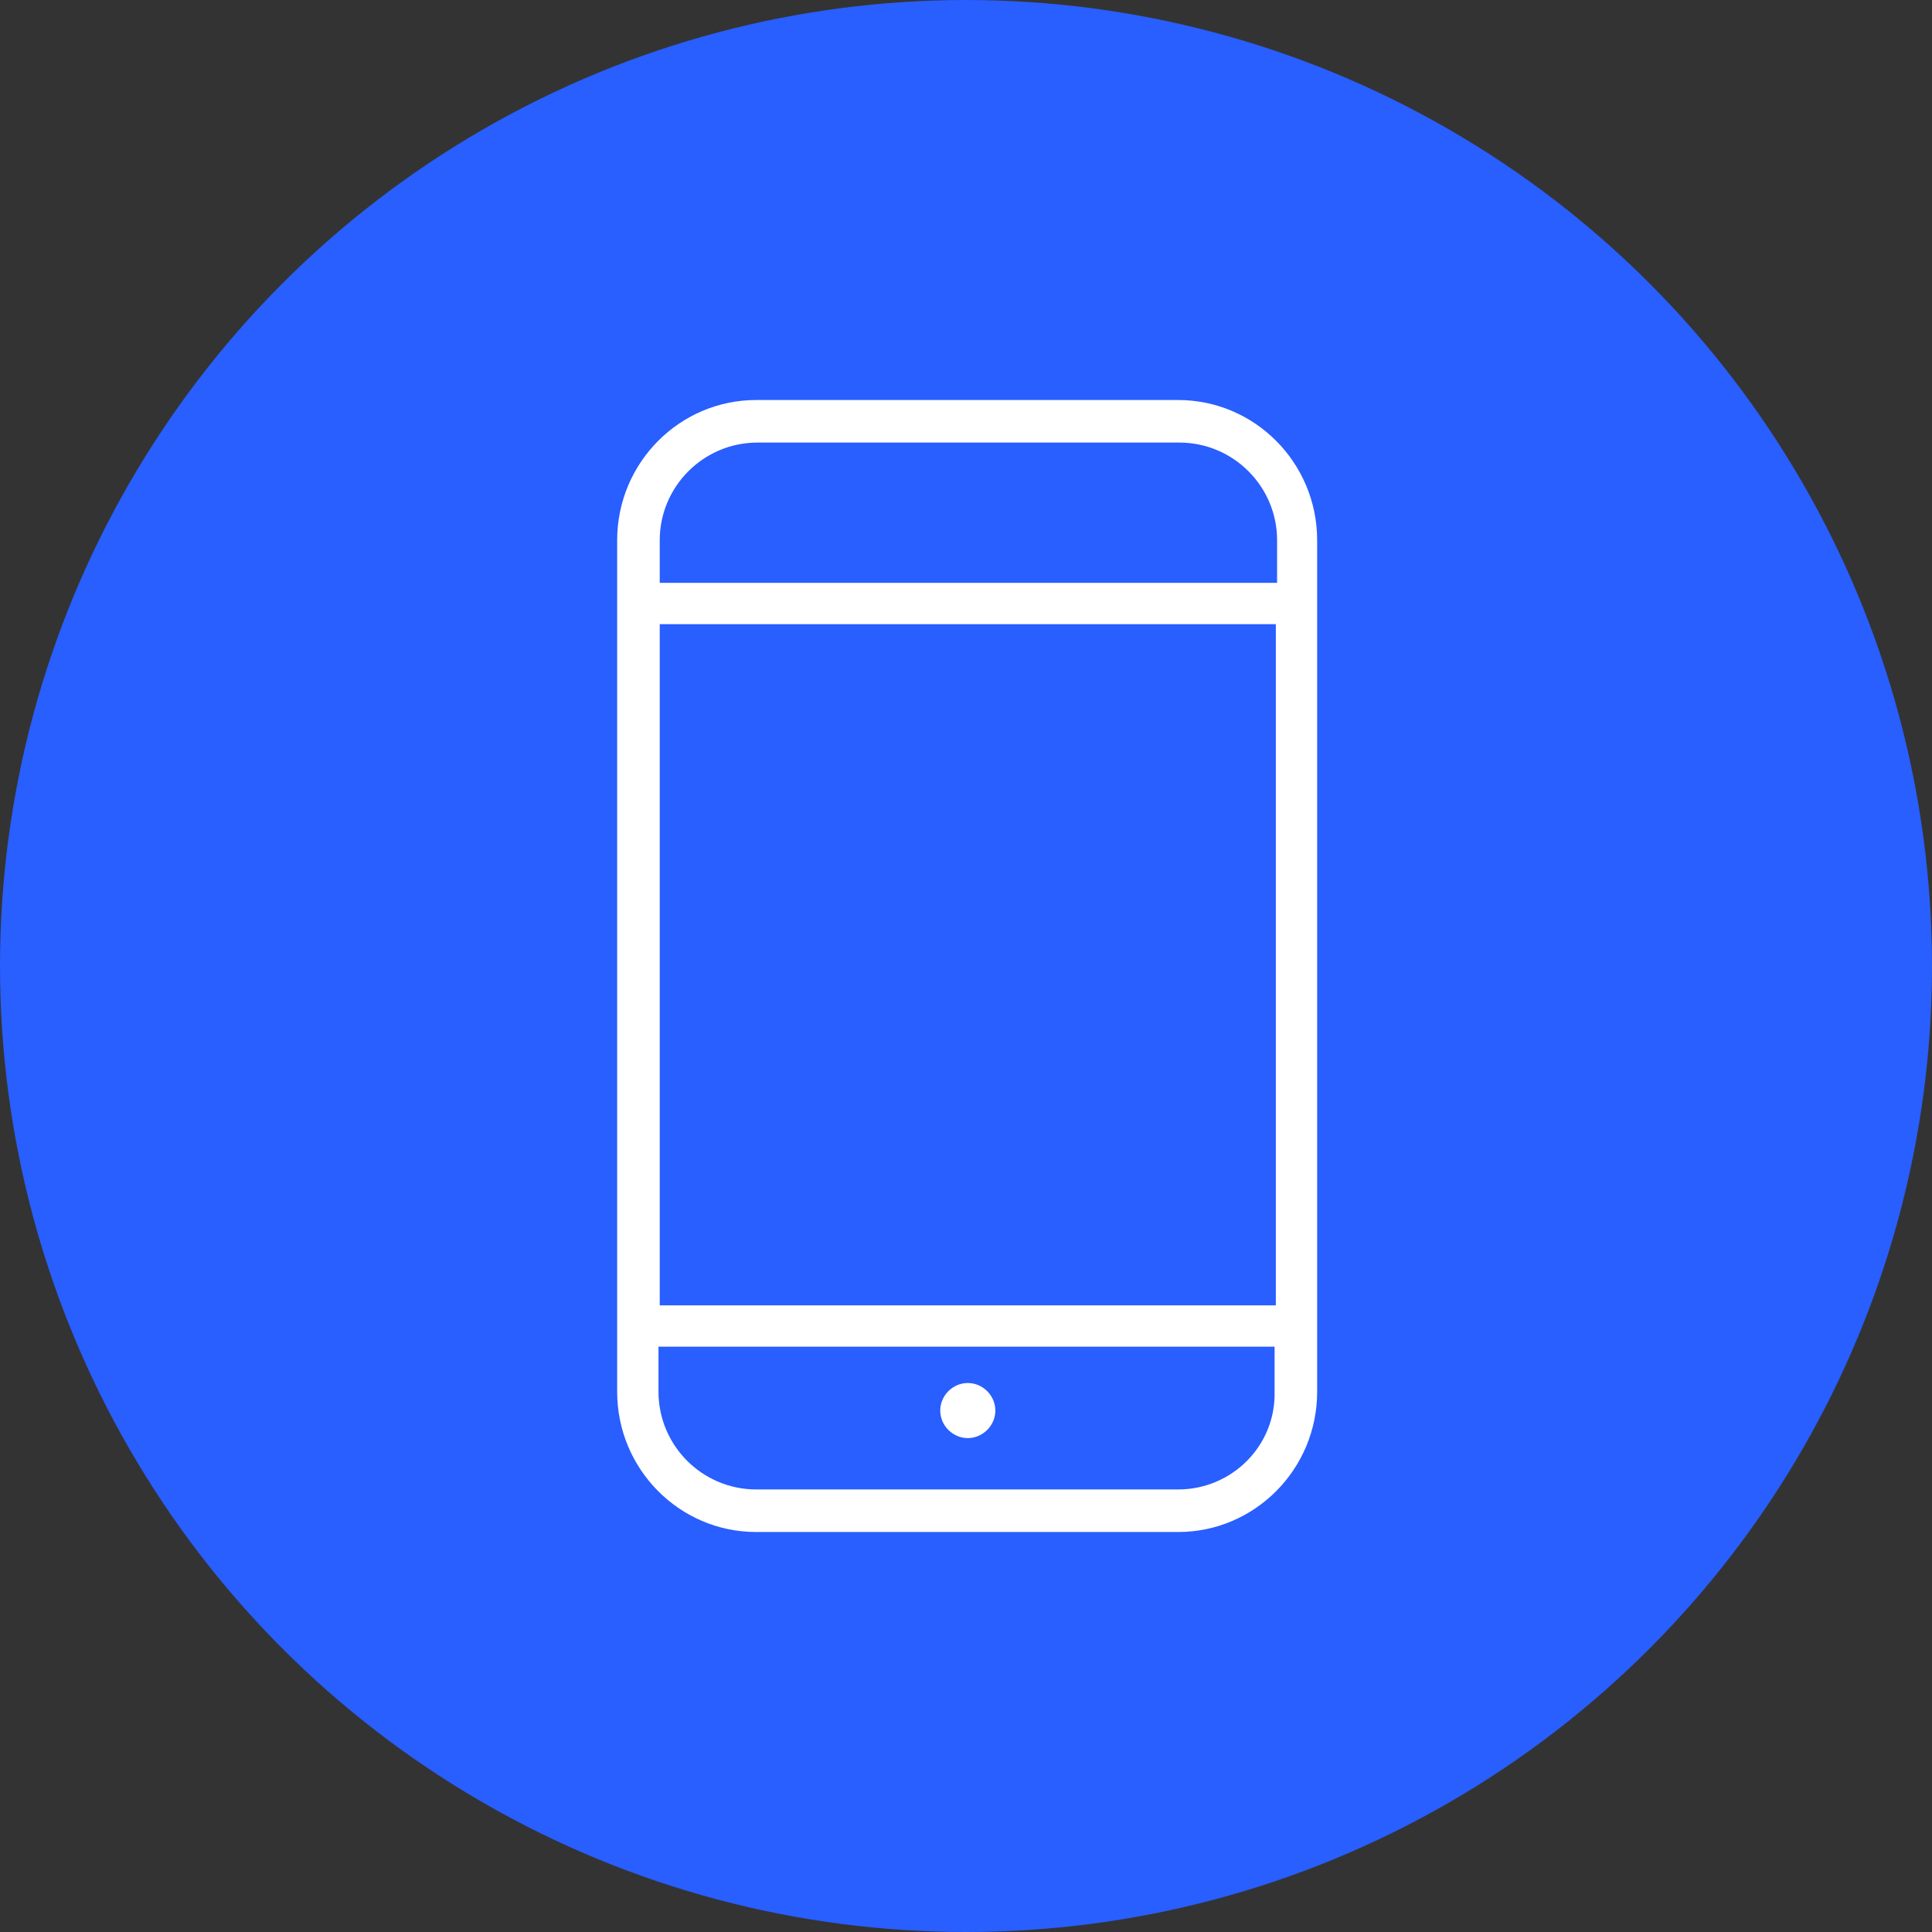 <svg width="90" height="90" viewBox="0 0 90 90" fill="none" xmlns="http://www.w3.org/2000/svg">
<rect x="0" y="0" width="90" height="90" fill="#333333" stroke="none"/>
<circle cx="45" cy="45" r="44.5" fill="#295EFF" stroke="#295EFF"/>
<path d="M35.225 18.634C31.667 18.634 28.75 21.55 28.75 25.167V64.834C28.75 68.451 31.667 71.367 35.225 71.367H54.883C58.442 71.367 61.358 68.451 61.358 64.834V25.167C61.358 21.55 58.442 18.634 54.883 18.634H35.225ZM54.883 69.384H35.225C32.717 69.384 30.675 67.342 30.675 64.834V62.734H59.375V64.834C59.433 67.342 57.392 69.384 54.883 69.384ZM59.433 60.809H30.733V29.076H59.433V60.809ZM59.433 27.151H30.733V25.167C30.733 22.659 32.775 20.617 35.283 20.617H54.942C57.45 20.617 59.492 22.659 59.492 25.167V27.151H59.433Z" fill="white"/>
<path d="M45.083 64.426C44.383 64.426 43.8 65.009 43.8 65.709C43.8 66.409 44.383 66.992 45.083 66.992C45.783 66.992 46.367 66.409 46.367 65.709C46.367 65.009 45.783 64.426 45.083 64.426Z" fill="white"/>
</svg>
